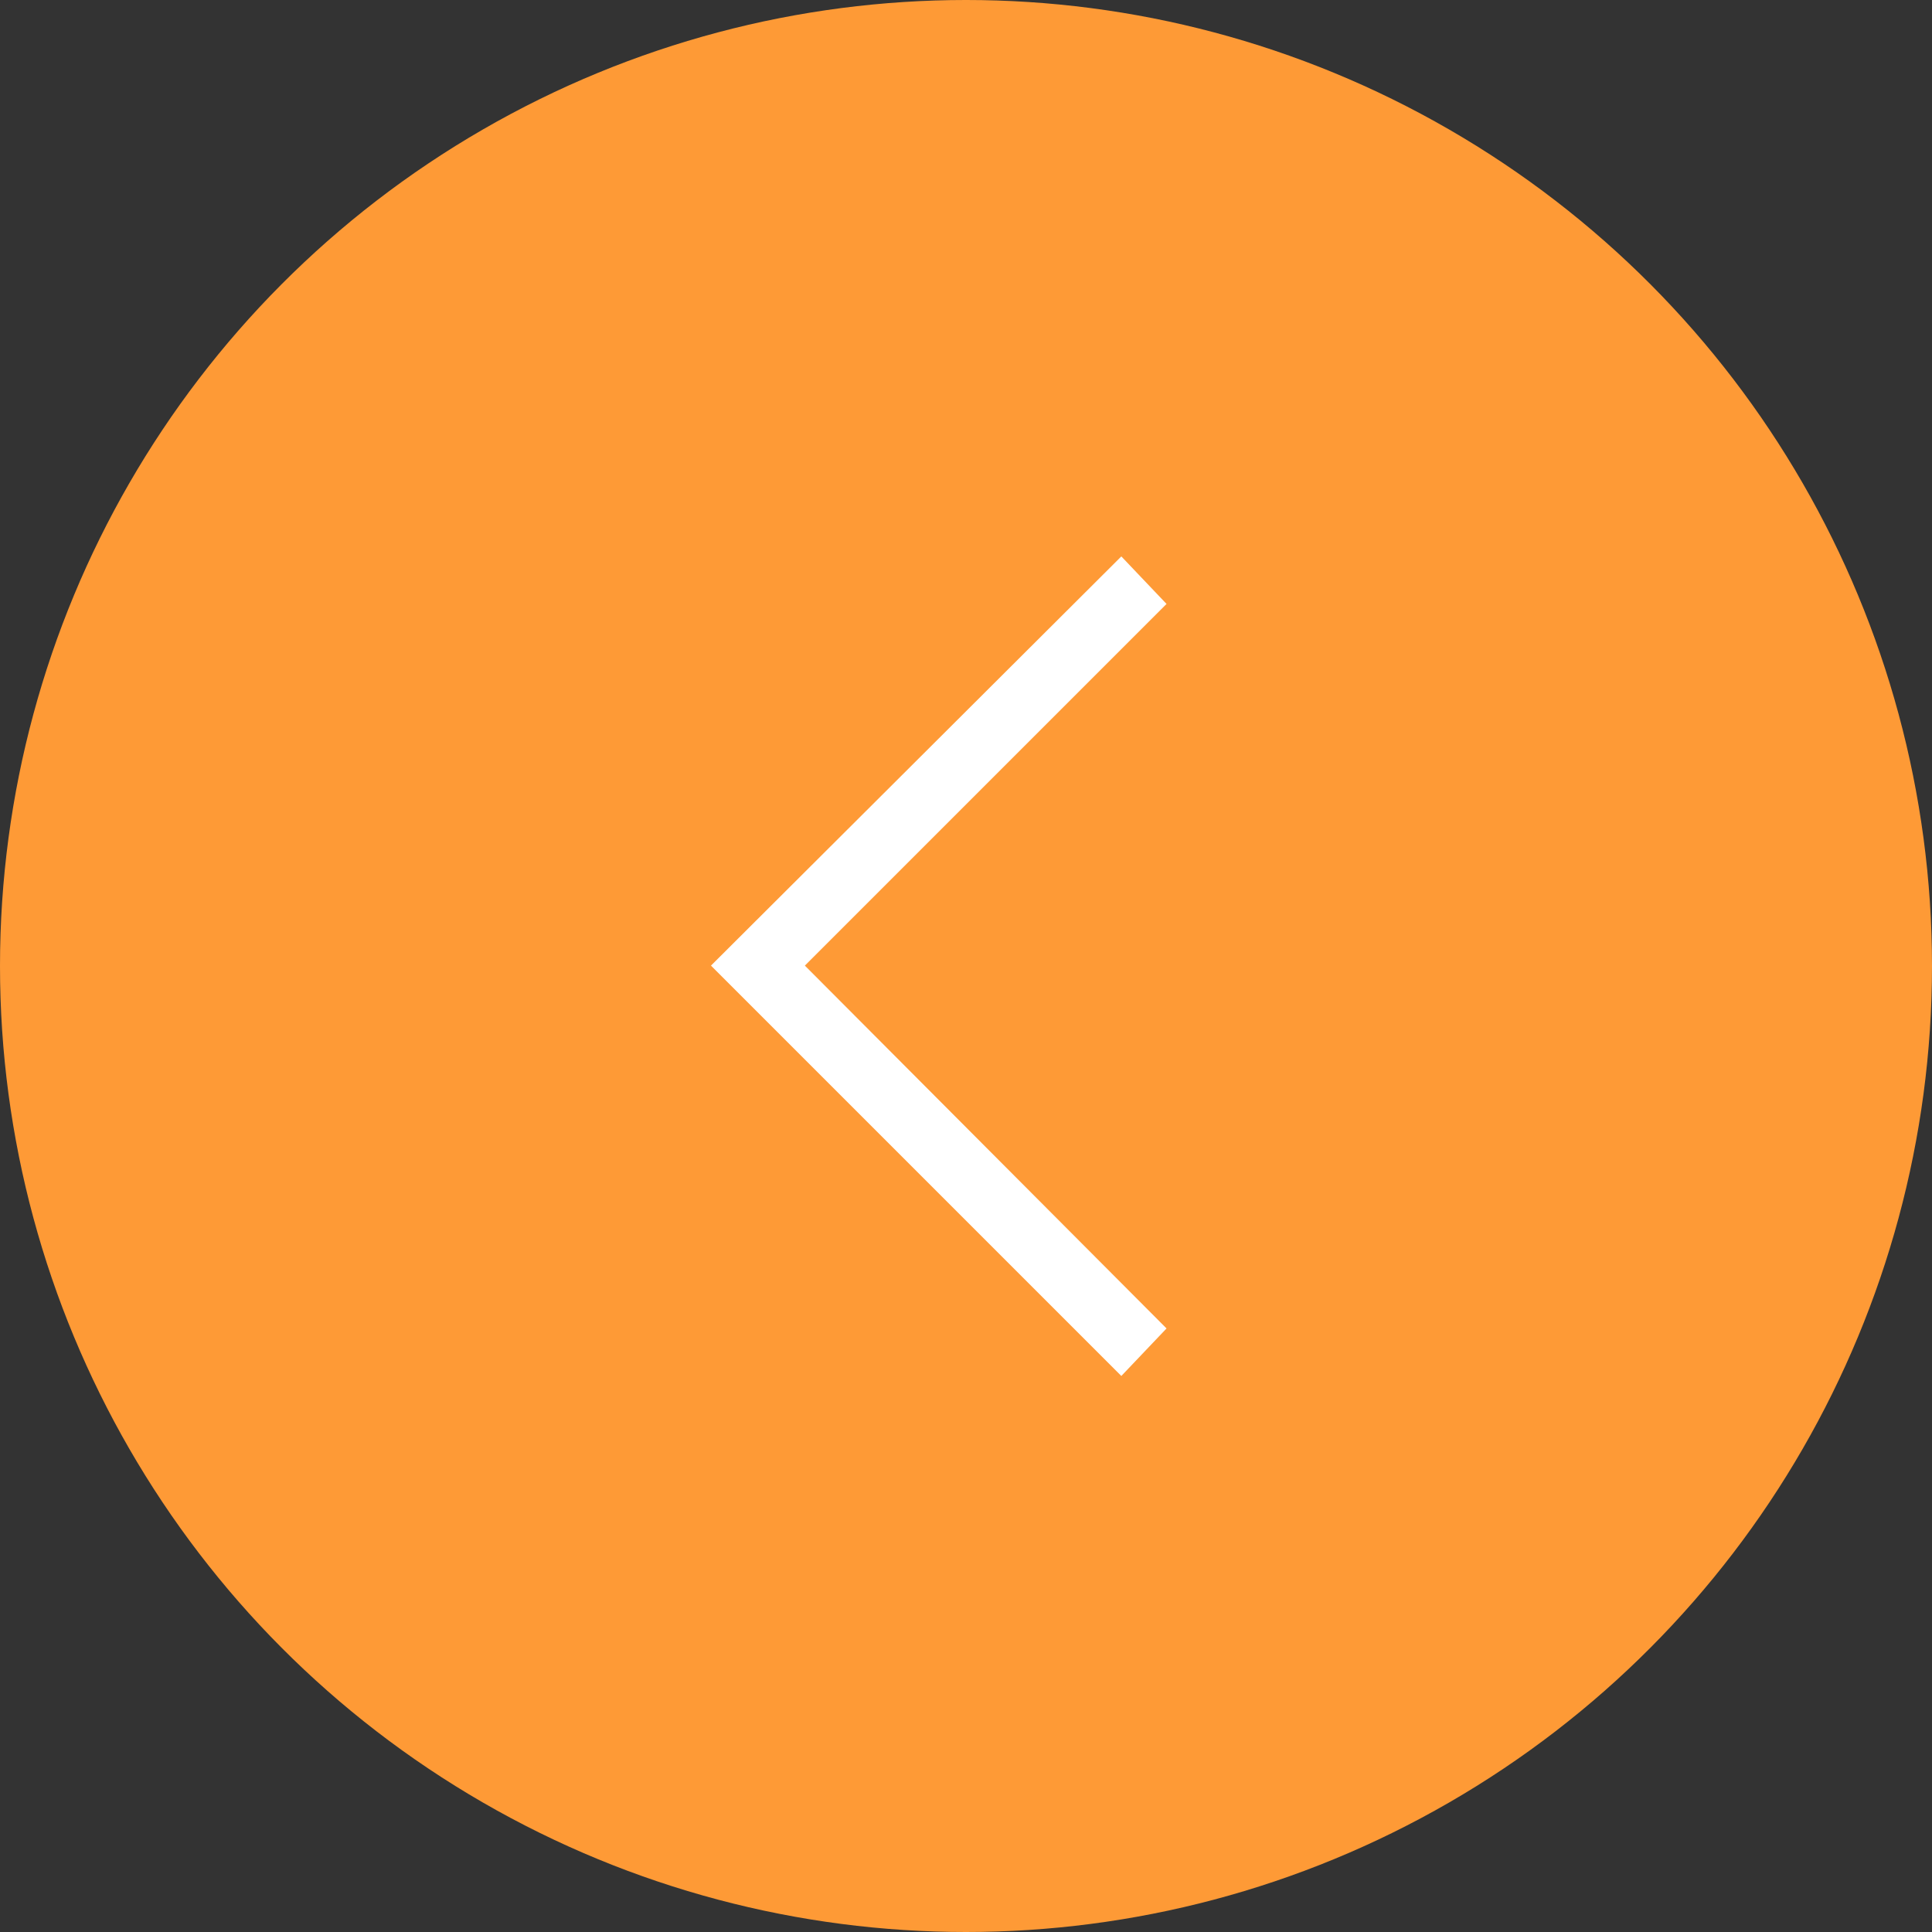 <?xml version="1.0" encoding="utf-8"?>
<!-- Generator: Adobe Illustrator 18.0.0, SVG Export Plug-In . SVG Version: 6.00 Build 0)  -->
<!DOCTYPE svg PUBLIC "-//W3C//DTD SVG 1.1//EN" "http://www.w3.org/Graphics/SVG/1.1/DTD/svg11.dtd">
<svg version="1.1" id="Layer_1" xmlns="http://www.w3.org/2000/svg" xmlns:xlink="http://www.w3.org/1999/xlink" x="0px" y="0px"
	 viewBox="460 0 500 500" enable-background="new 460 0 500 500" xml:space="preserve">
<rect x="460" y="0" width="500" height="500" fill="#333333" stroke="none"/>
<circle fill="#FE9A36" cx="710" cy="250" r="250"/>
<polygon fill="#FFFFFF" points="761.9,156.3 750.2,144 644,249.9 750.2,356.1 761.9,343.8 668.3,249.9 "/>
</svg>
